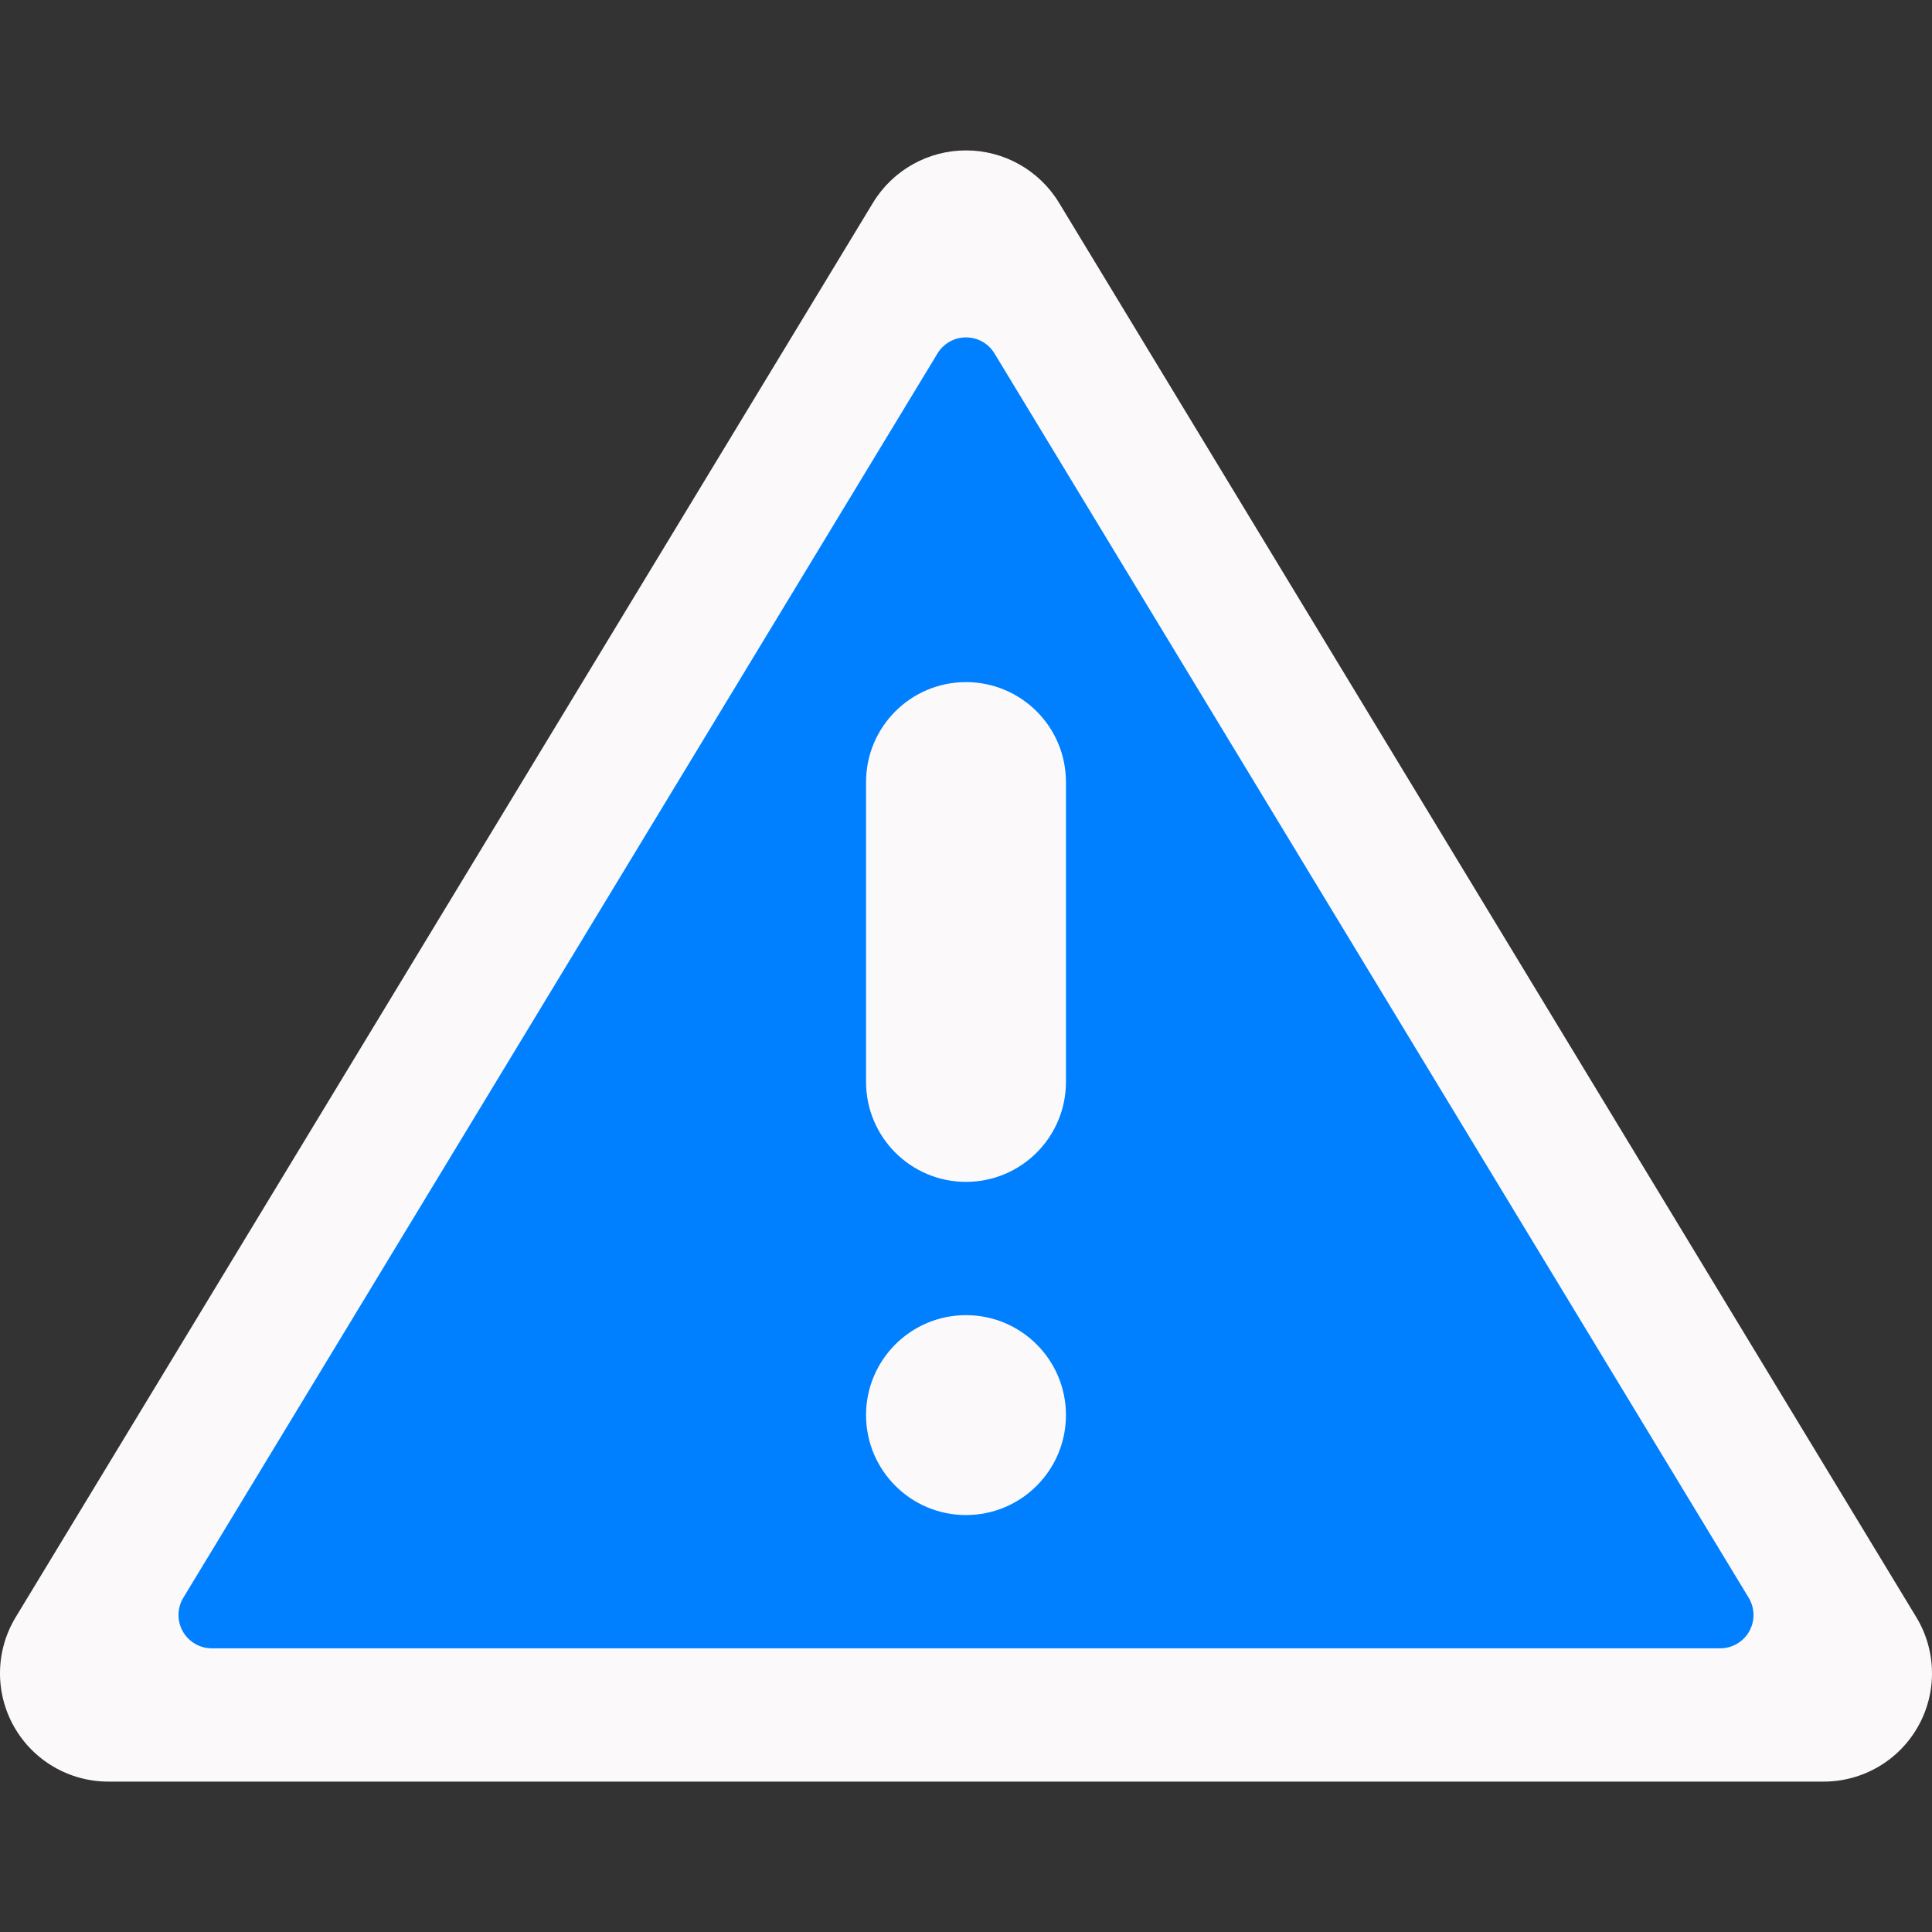 <?xml version="1.0"?>
<svg xmlns="http://www.w3.org/2000/svg" xmlns:xlink="http://www.w3.org/1999/xlink" version="1.1" id="Capa_1" x="0px" y="0px" viewBox="0 0 511.886 511.886" style="enable-background:new 0 0 511.886 511.886;" xml:space="preserve" width="512px" height="512px" class=""><rect x="0" y="0" width="511.886" height="511.886" fill="#333333" stroke="none"/><g><g>
	<path style="fill:#FBF9F9" d="M231.312,53.702L4.134,428.516c-5.361,8.871-5.519,19.944-0.413,28.964   c5.105,9.02,14.68,14.585,25.045,14.556H483.12c10.365,0.029,19.939-5.535,25.045-14.556c5.105-9.02,4.947-20.093-0.413-28.964   L280.574,53.702c-5.229-8.601-14.566-13.852-24.631-13.852C245.877,39.85,236.54,45.101,231.312,53.702z" data-original="#CC4B4C" class="active-path" data-old_color="#F9F5F5"/>
	<path style="fill:#0080FF" d="M48.571,423.323L248.394,93.642c1.6-2.64,4.462-4.252,7.549-4.252c3.087,0,5.949,1.612,7.549,4.252   l199.823,329.681c1.652,2.726,1.707,6.131,0.142,8.908c-1.564,2.777-4.504,4.495-7.691,4.496H56.12   c-3.187,0-6.127-1.718-7.691-4.496C46.865,429.453,46.919,426.048,48.571,423.323z" data-original="#E6E7E8" class="" data-old_color="#FF3800"/>
	<g>
		<path style="fill:#FBF9F9" d="M255.943,180.726L255.943,180.726c14.626,0,26.483,11.857,26.483,26.483v79.448    c0,14.626-11.857,26.483-26.483,26.483l0,0c-14.626,0-26.483-11.857-26.483-26.483v-79.448    C229.46,192.582,241.317,180.726,255.943,180.726z" data-original="#CC4B4C" class="active-path" data-old_color="#F9F5F5"/>
		<circle style="fill:#FBF9F9" cx="255.943" cy="374.933" r="26.483" data-original="#CC4B4C" class="active-path" data-old_color="#F9F5F5"/>
	</g>
</g></g> </svg>
